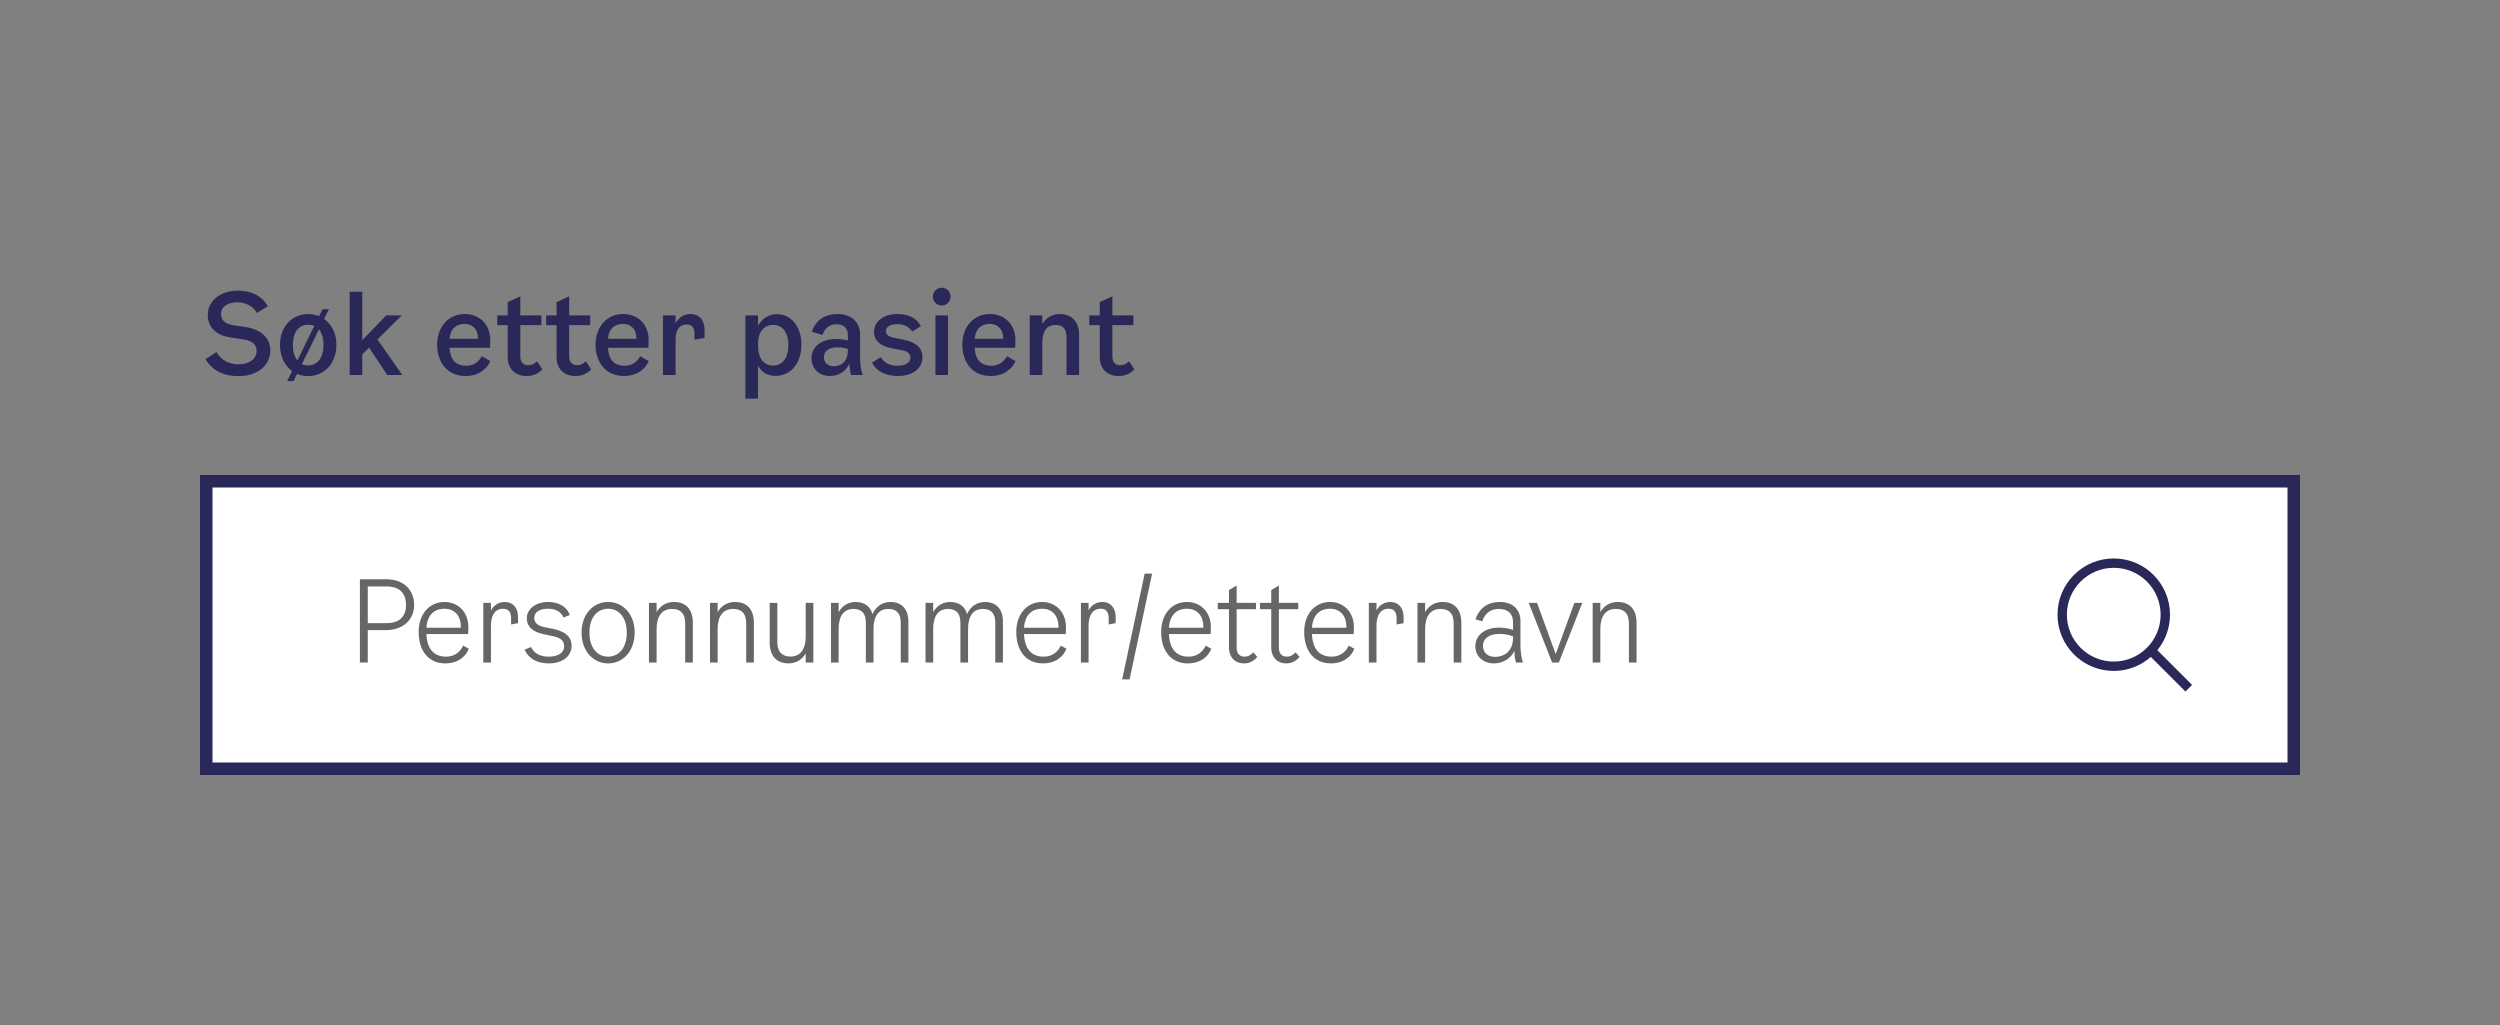 <svg width="400" height="164" viewBox="0 0 400 164" fill="none" xmlns="http://www.w3.org/2000/svg">
<rect x="0" y="0" width="400" height="164" fill="#808080" stroke="none"/>
<path d="M33.242 50.388C33.242 48.03 35.42 46.5 38.012 46.5C40.136 46.5 41.828 47.238 42.854 49.002L41.108 50.082C40.532 49.002 39.308 48.372 37.994 48.372C36.428 48.372 35.366 49.074 35.366 50.226C35.366 51.18 35.96 51.81 37.256 52.026L39.308 52.332C41.63 52.692 43.25 53.952 43.25 56.094C43.25 58.344 41.342 60.18 38.156 60.18C35.888 60.18 34.016 59.388 32.882 57.462L34.646 56.328C35.492 57.858 36.932 58.29 38.174 58.29C39.956 58.29 41.054 57.39 41.054 56.166C41.054 55.05 40.352 54.546 39.056 54.33L36.788 53.97C34.646 53.646 33.242 52.404 33.242 50.388ZM51.849 51.036C53.055 51.864 53.829 53.322 53.829 55.176C53.829 58.236 51.795 60.18 49.311 60.18C48.681 60.18 48.087 60.054 47.529 59.82L46.971 60.972H45.945L46.737 59.37C45.567 58.524 44.793 57.066 44.793 55.176C44.793 52.188 46.809 50.244 49.311 50.244C49.941 50.244 50.517 50.37 51.057 50.586L51.615 49.47H52.623L51.849 51.036ZM46.863 55.176C46.863 56.292 47.133 57.12 47.583 57.66L50.283 52.152C49.995 52.026 49.653 51.954 49.311 51.954C47.979 51.954 46.863 52.908 46.863 55.176ZM49.311 58.47C50.661 58.47 51.759 57.426 51.759 55.176C51.759 54.042 51.471 53.232 51.039 52.71L48.303 58.254C48.609 58.398 48.951 58.47 49.311 58.47ZM61.957 60L59.059 55.626L57.961 56.706V60H55.945V46.68H57.961V54.42L61.813 50.46H64.297L60.391 54.312L64.369 60H61.957ZM77.091 56.994L78.459 57.786C77.919 58.974 76.659 60.162 74.481 60.162C71.655 60.162 69.945 58.074 69.945 55.14C69.945 52.242 71.799 50.244 74.337 50.244C76.587 50.244 78.441 51.756 78.441 54.456L78.405 55.644H71.925C72.033 57.66 73.023 58.524 74.607 58.524C75.777 58.524 76.587 57.894 77.091 56.994ZM74.337 51.828C73.113 51.828 72.087 52.476 71.925 54.204H76.479C76.497 52.512 75.453 51.828 74.337 51.828ZM83.252 57.048C83.252 58.11 83.9 58.434 84.566 58.434C85.088 58.434 85.502 58.218 85.916 57.804L86.78 59.1C86.06 59.82 85.268 60.162 84.242 60.162C82.586 60.162 81.236 59.154 81.236 57.174V52.026H79.562V50.46H81.236V48.336L83.252 47.418V50.46H86.618V52.026H83.252V57.048ZM91.067 57.048C91.067 58.11 91.715 58.434 92.381 58.434C92.903 58.434 93.317 58.218 93.731 57.804L94.595 59.1C93.875 59.82 93.083 60.162 92.057 60.162C90.401 60.162 89.051 59.154 89.051 57.174V52.026H87.377V50.46H89.051V48.336L91.067 47.418V50.46H94.433V52.026H91.067V57.048ZM102.436 56.994L103.804 57.786C103.264 58.974 102.004 60.162 99.826 60.162C97 60.162 95.29 58.074 95.29 55.14C95.29 52.242 97.144 50.244 99.682 50.244C101.932 50.244 103.786 51.756 103.786 54.456L103.75 55.644H97.27C97.378 57.66 98.368 58.524 99.952 58.524C101.122 58.524 101.932 57.894 102.436 56.994ZM99.682 51.828C98.458 51.828 97.432 52.476 97.27 54.204H101.824C101.842 52.512 100.798 51.828 99.682 51.828ZM110.447 50.244C111.833 50.244 112.733 51.162 112.733 52.8V54.06L111.113 54.348V53.376C111.113 52.512 110.807 51.918 109.871 51.918C108.845 51.918 108.089 52.602 108.089 54.42V60H106.073V50.46H108.089V51.738C108.629 50.676 109.619 50.244 110.447 50.244ZM124.265 50.262C126.569 50.262 128.225 52.224 128.225 55.14C128.225 58.128 126.551 60.144 124.031 60.144C122.951 60.144 121.889 59.676 121.277 58.506V63.78H119.261V50.46H121.277V52.134C122.015 50.802 123.167 50.262 124.265 50.262ZM123.725 58.488C125.111 58.488 126.137 57.372 126.137 55.23C126.137 53.088 125.111 51.99 123.725 51.99C122.249 51.99 121.277 52.998 121.277 55.212C121.277 57.426 122.249 58.488 123.725 58.488ZM138.032 60H136.178C136.034 59.514 135.944 58.938 135.908 58.2C135.458 59.19 134.45 60.162 132.794 60.162C131.066 60.162 129.842 58.992 129.842 57.336C129.842 55.266 131.678 54.24 133.73 54.24C134.378 54.24 134.99 54.294 135.656 54.474V53.574C135.656 52.548 135.008 51.882 133.838 51.882C132.74 51.882 131.966 52.476 131.606 53.592L129.896 53.07C130.58 51.054 132.218 50.244 133.928 50.244C136.466 50.244 137.618 51.738 137.618 53.556V57.246C137.618 58.38 137.798 59.388 138.032 60ZM135.656 56.058V55.842C135.08 55.644 134.522 55.572 133.928 55.572C132.74 55.572 131.822 56.112 131.822 57.156C131.822 58.038 132.452 58.596 133.406 58.596C134.378 58.596 135.656 58.02 135.656 56.058ZM139.837 53.088C139.837 51.468 141.331 50.244 143.581 50.244C145.435 50.244 146.677 50.91 147.343 52.188L145.939 53.052C145.507 52.314 144.643 51.864 143.563 51.864C142.483 51.864 141.745 52.278 141.745 52.962C141.745 53.52 142.123 53.862 142.969 54.024L144.571 54.348C146.587 54.744 147.595 55.698 147.595 57.156C147.595 58.956 146.029 60.162 143.671 60.162C141.673 60.162 140.251 59.406 139.513 58.02L140.917 57.138C141.439 58.02 142.357 58.524 143.617 58.524C144.841 58.524 145.669 58.038 145.669 57.246C145.669 56.598 145.273 56.238 144.391 56.058L142.627 55.716C140.827 55.374 139.837 54.456 139.837 53.088ZM150.677 48.876C149.885 48.876 149.255 48.264 149.255 47.454C149.255 46.644 149.885 46.032 150.677 46.032C151.469 46.032 152.081 46.644 152.081 47.454C152.081 48.264 151.469 48.876 150.677 48.876ZM149.669 60V50.46H151.685V60H149.669ZM161.118 56.994L162.486 57.786C161.946 58.974 160.686 60.162 158.508 60.162C155.682 60.162 153.972 58.074 153.972 55.14C153.972 52.242 155.826 50.244 158.364 50.244C160.614 50.244 162.468 51.756 162.468 54.456L162.432 55.644H155.952C156.06 57.66 157.05 58.524 158.634 58.524C159.804 58.524 160.614 57.894 161.118 56.994ZM158.364 51.828C157.14 51.828 156.114 52.476 155.952 54.204H160.506C160.524 52.512 159.48 51.828 158.364 51.828ZM169.561 50.244C171.505 50.244 172.657 51.504 172.657 53.574V60H170.641V53.898C170.641 52.584 170.011 51.99 168.913 51.99C167.491 51.99 166.771 52.98 166.771 54.834V60H164.755V50.46H166.771V51.828C167.419 50.82 168.373 50.244 169.561 50.244ZM177.978 57.048C177.978 58.11 178.626 58.434 179.292 58.434C179.814 58.434 180.228 58.218 180.642 57.804L181.506 59.1C180.786 59.82 179.994 60.162 178.968 60.162C177.312 60.162 175.962 59.154 175.962 57.174V52.026H174.288V50.46H175.962V48.336L177.978 47.418V50.46H181.344V52.026H177.978V57.048Z" fill="#2A2859"/>
<rect x="33" y="77" width="334" height="46" fill="white"/>
<rect x="33" y="77" width="334" height="46" stroke="#2A2859" stroke-width="2"/>
<path d="M61.796 92.68C64.586 92.68 66.26 94.39 66.26 96.784C66.26 99.178 64.496 100.816 61.706 100.816H58.844V106H57.584V92.68H61.796ZM61.85 99.7C63.902 99.7 64.964 98.656 64.964 96.784C64.964 94.912 63.902 93.832 61.85 93.832H58.844V99.7H61.85ZM74.112 103.3L75.012 103.804C74.562 104.956 73.374 106.144 71.25 106.144C68.568 106.144 66.984 104.146 66.984 101.104C66.984 98.314 68.64 96.316 71.124 96.316C73.176 96.316 74.94 97.792 74.94 100.384L74.904 101.446H68.226C68.334 103.984 69.54 105.064 71.376 105.064C72.816 105.064 73.662 104.236 74.112 103.3ZM71.124 97.396C69.684 97.396 68.388 98.17 68.226 100.438H73.734C73.788 98.296 72.528 97.396 71.124 97.396ZM80.748 96.316C81.99 96.316 82.89 97.144 82.89 98.764V99.7L81.774 99.916V98.98C81.774 98.026 81.45 97.396 80.478 97.396C79.38 97.396 78.552 98.206 78.552 100.132V106H77.328V96.46H78.552V97.648C79.056 96.748 79.902 96.316 80.748 96.316ZM84.289 98.944C84.289 97.432 85.711 96.316 87.709 96.316C89.437 96.316 90.769 97.144 91.165 98.404L90.157 98.8C89.779 97.882 88.897 97.396 87.673 97.396C86.341 97.396 85.477 97.954 85.477 98.836C85.477 99.628 85.999 100.114 87.133 100.348L88.393 100.6C90.481 101.014 91.453 101.914 91.453 103.336C91.453 104.992 89.977 106.144 87.853 106.144C85.927 106.144 84.577 105.388 83.929 103.948L84.973 103.516C85.423 104.524 86.413 105.064 87.817 105.064C89.293 105.064 90.265 104.416 90.265 103.444C90.265 102.544 89.761 102.058 88.501 101.788L86.953 101.464C85.207 101.104 84.289 100.222 84.289 98.944ZM97.298 106.144C94.94 106.144 93.05 104.2 93.05 101.212C93.05 98.26 94.922 96.316 97.298 96.316C99.674 96.316 101.546 98.26 101.546 101.212C101.546 104.2 99.656 106.144 97.298 106.144ZM97.298 105.064C98.936 105.064 100.286 103.768 100.286 101.212C100.286 98.674 98.918 97.396 97.298 97.396C95.678 97.396 94.31 98.674 94.31 101.212C94.31 103.768 95.66 105.064 97.298 105.064ZM107.829 96.316C109.737 96.316 110.853 97.486 110.853 99.628V106H109.629V99.808C109.629 98.08 108.837 97.432 107.505 97.432C105.831 97.432 105.057 98.728 105.057 100.636V106H103.833V96.46H105.057V97.936C105.633 96.892 106.677 96.316 107.829 96.316ZM117.596 96.316C119.504 96.316 120.62 97.486 120.62 99.628V106H119.396V99.808C119.396 98.08 118.604 97.432 117.272 97.432C115.598 97.432 114.824 98.728 114.824 100.636V106H113.6V96.46H114.824V97.936C115.4 96.892 116.444 96.316 117.596 96.316ZM128.911 96.46H130.135V106H128.911V104.542C128.335 105.568 127.327 106.144 126.157 106.144C124.285 106.144 123.151 104.938 123.151 102.868V96.46H124.375V102.76C124.375 104.326 125.167 105.046 126.499 105.046C128.191 105.046 128.911 103.696 128.911 101.824V96.46ZM142.462 96.316C144.28 96.316 145.342 97.468 145.342 99.448V106H144.118V99.628C144.118 98.08 143.38 97.432 142.138 97.432C140.464 97.432 139.762 98.728 139.762 100.636V106H138.538V99.628C138.538 98.08 137.8 97.432 136.558 97.432C134.884 97.432 134.182 98.728 134.182 100.636V106H132.958V96.46H134.182V97.954C134.758 96.892 135.766 96.316 136.882 96.316C138.304 96.316 139.258 97.018 139.6 98.26C140.14 97 141.238 96.316 142.462 96.316ZM157.59 96.316C159.408 96.316 160.47 97.468 160.47 99.448V106H159.246V99.628C159.246 98.08 158.508 97.432 157.266 97.432C155.592 97.432 154.89 98.728 154.89 100.636V106H153.666V99.628C153.666 98.08 152.928 97.432 151.686 97.432C150.012 97.432 149.31 98.728 149.31 100.636V106H148.086V96.46H149.31V97.954C149.886 96.892 150.894 96.316 152.01 96.316C153.432 96.316 154.386 97.018 154.728 98.26C155.268 97 156.366 96.316 157.59 96.316ZM169.73 103.3L170.63 103.804C170.18 104.956 168.992 106.144 166.868 106.144C164.186 106.144 162.602 104.146 162.602 101.104C162.602 98.314 164.258 96.316 166.742 96.316C168.794 96.316 170.558 97.792 170.558 100.384L170.522 101.446H163.844C163.952 103.984 165.158 105.064 166.994 105.064C168.434 105.064 169.28 104.236 169.73 103.3ZM166.742 97.396C165.302 97.396 164.006 98.17 163.844 100.438H169.352C169.406 98.296 168.146 97.396 166.742 97.396ZM176.366 96.316C177.608 96.316 178.508 97.144 178.508 98.764V99.7L177.392 99.916V98.98C177.392 98.026 177.068 97.396 176.096 97.396C174.998 97.396 174.17 98.206 174.17 100.132V106H172.946V96.46H174.17V97.648C174.674 96.748 175.52 96.316 176.366 96.316ZM183.146 91.78H184.334L180.734 108.7H179.546L183.146 91.78ZM192.913 103.3L193.813 103.804C193.363 104.956 192.175 106.144 190.051 106.144C187.369 106.144 185.785 104.146 185.785 101.104C185.785 98.314 187.441 96.316 189.925 96.316C191.977 96.316 193.741 97.792 193.741 100.384L193.705 101.446H187.027C187.135 103.984 188.341 105.064 190.177 105.064C191.617 105.064 192.463 104.236 192.913 103.3ZM189.925 97.396C188.485 97.396 187.189 98.17 187.027 100.438H192.535C192.589 98.296 191.329 97.396 189.925 97.396ZM197.861 103.624C197.861 104.74 198.527 105.064 199.121 105.064C199.697 105.064 200.075 104.848 200.525 104.38L201.173 105.1C200.543 105.838 199.859 106.144 199.013 106.144C197.717 106.144 196.637 105.28 196.637 103.588V97.468H194.837V96.46H196.637V94.408L197.861 93.688V96.46H200.957V97.468H197.861V103.624ZM204.622 103.624C204.622 104.74 205.288 105.064 205.882 105.064C206.458 105.064 206.836 104.848 207.286 104.38L207.934 105.1C207.304 105.838 206.62 106.144 205.774 106.144C204.478 106.144 203.398 105.28 203.398 103.588V97.468H201.598V96.46H203.398V94.408L204.622 93.688V96.46H207.718V97.468H204.622V103.624ZM215.798 103.3L216.698 103.804C216.248 104.956 215.06 106.144 212.936 106.144C210.254 106.144 208.67 104.146 208.67 101.104C208.67 98.314 210.326 96.316 212.81 96.316C214.862 96.316 216.626 97.792 216.626 100.384L216.59 101.446H209.912C210.02 103.984 211.226 105.064 213.062 105.064C214.502 105.064 215.348 104.236 215.798 103.3ZM212.81 97.396C211.37 97.396 210.074 98.17 209.912 100.438H215.42C215.474 98.296 214.214 97.396 212.81 97.396ZM222.433 96.316C223.675 96.316 224.575 97.144 224.575 98.764V99.7L223.459 99.916V98.98C223.459 98.026 223.135 97.396 222.163 97.396C221.065 97.396 220.237 98.206 220.237 100.132V106H219.013V96.46H220.237V97.648C220.741 96.748 221.587 96.316 222.433 96.316ZM230.79 96.316C232.698 96.316 233.814 97.486 233.814 99.628V106H232.59V99.808C232.59 98.08 231.798 97.432 230.466 97.432C228.792 97.432 228.018 98.728 228.018 100.636V106H226.794V96.46H228.018V97.936C228.594 96.892 229.638 96.316 230.79 96.316ZM243.67 106H242.554C242.41 105.478 242.302 104.848 242.302 104.128C241.816 105.244 240.574 106.144 239.026 106.144C237.334 106.144 236.056 105.046 236.056 103.408C236.056 101.446 237.82 100.42 239.782 100.42C240.556 100.42 241.312 100.51 242.086 100.78V99.52C242.086 98.278 241.33 97.432 239.854 97.432C238.666 97.432 237.658 97.954 237.154 99.412L236.074 99.088C236.794 97.072 238.252 96.316 239.926 96.316C242.284 96.316 243.274 97.738 243.274 99.376V103.3C243.274 104.38 243.454 105.352 243.67 106ZM242.086 102.04V101.824C241.348 101.518 240.592 101.428 239.854 101.428C238.414 101.428 237.28 102.076 237.28 103.336C237.28 104.488 238.09 105.1 239.242 105.1C240.484 105.1 242.086 104.362 242.086 102.04ZM251.902 96.46H253.162L249.418 106H248.338L244.594 96.46H245.926L248.914 104.65L251.902 96.46ZM258.824 96.316C260.732 96.316 261.848 97.486 261.848 99.628V106H260.624V99.808C260.624 98.08 259.832 97.432 258.5 97.432C256.826 97.432 256.052 98.728 256.052 100.636V106H254.828V96.46H256.052V97.936C256.628 96.892 257.672 96.316 258.824 96.316Z" fill="#666666"/>
<path fill-rule="evenodd" clip-rule="evenodd" d="M350.73 109.587L345.176 104.033C346.44 102.483 347.2 100.506 347.2 98.35C347.2 93.38 343.17 89.35 338.2 89.35C333.23 89.35 329.2 93.38 329.2 98.35C329.2 103.32 333.23 107.35 338.2 107.35C340.475 107.35 342.546 106.5 344.131 105.108L349.67 110.646L350.73 109.587ZM338.2 105.85C334.064 105.85 330.7 102.486 330.7 98.35C330.7 94.215 334.064 90.85 338.2 90.85C342.335 90.85 345.7 94.215 345.7 98.35C345.7 102.486 342.335 105.85 338.2 105.85Z" fill="#2A2859"/>
</svg>
